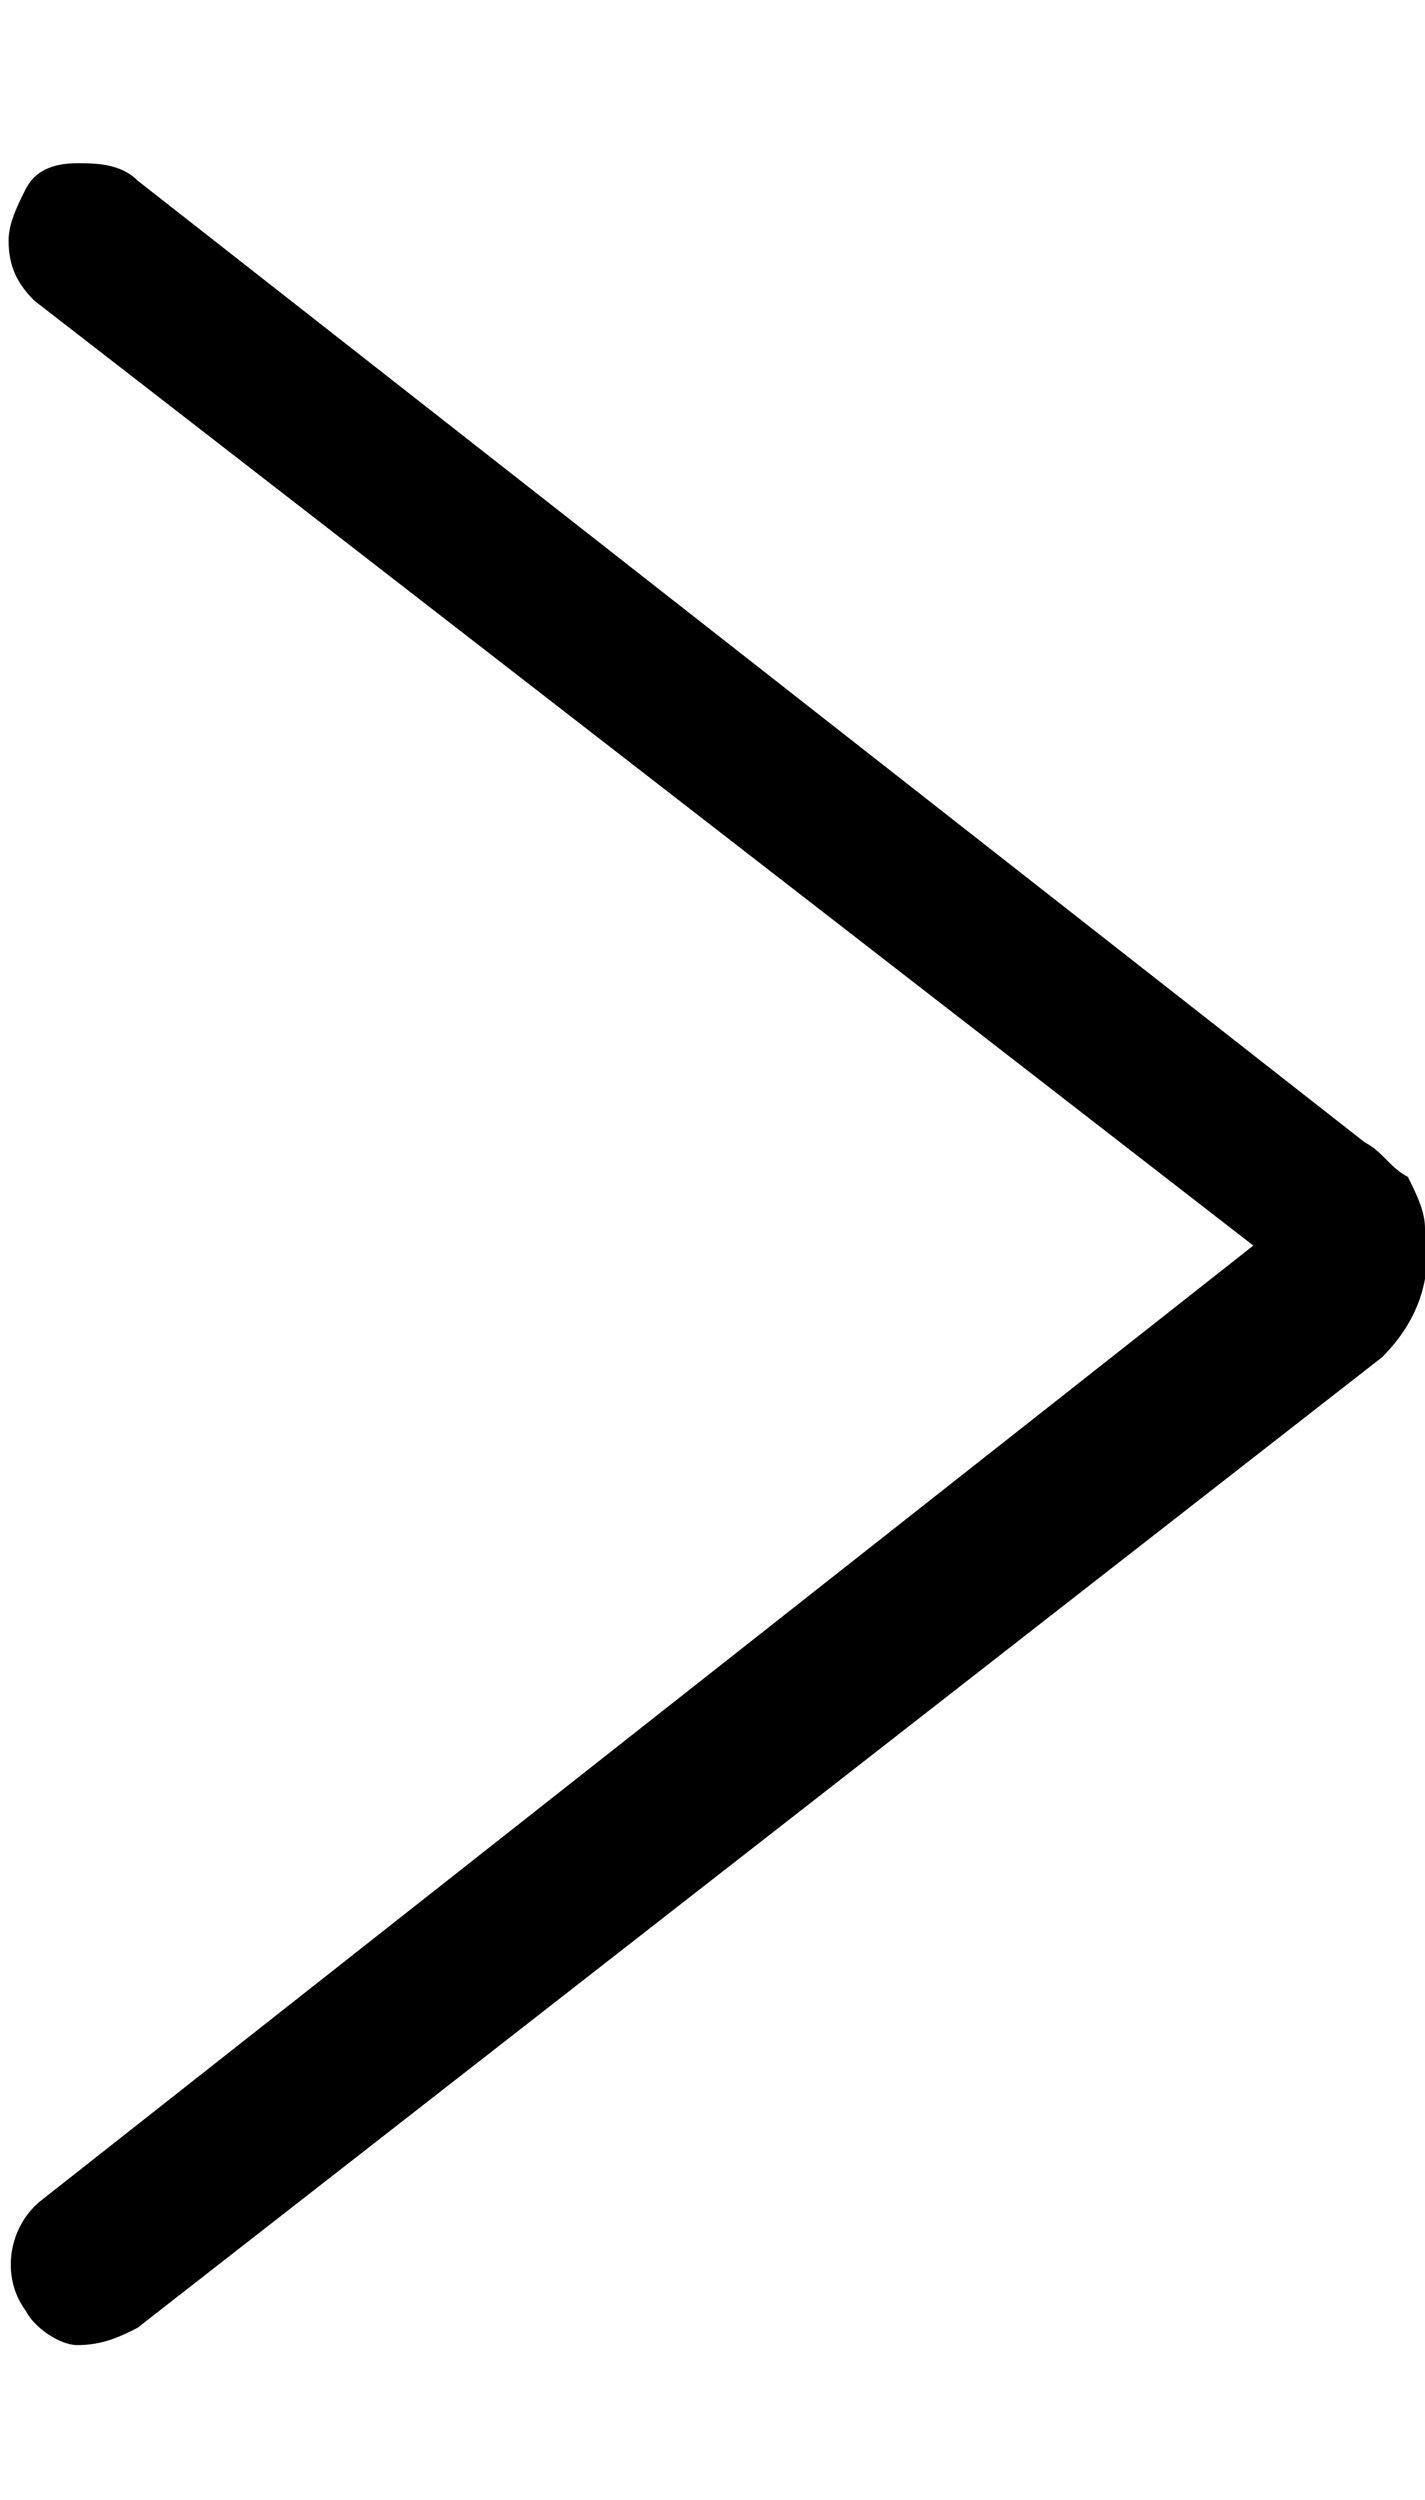 <?xml version="1.0" encoding="utf-8"?>
<!-- Generator: Adobe Illustrator 27.0.1, SVG Export Plug-In . SVG Version: 6.00 Build 0)  -->
<svg version="1.1" id="Calque_1" xmlns="http://www.w3.org/2000/svg" xmlns:xlink="http://www.w3.org/1999/xlink" x="0px" y="0px"
	 viewBox="0 0 16.6 29.1" style="enable-background:new 0 0 16.6 29.1;" xml:space="preserve">
<path id="Tracé_965" d="M0.1,2.8c0-0.2,0.1-0.4,0.2-0.6C0.4,2,0.6,1.9,0.9,1.9c0.2,0,0.5,0,0.7,0.2l14.3,11.2
	c0.2,0.1,0.3,0.3,0.5,0.4c0.1,0.2,0.2,0.4,0.2,0.6c0.1,0.6-0.1,1.1-0.5,1.5L1.6,27.1c-0.2,0.1-0.4,0.2-0.7,0.2
	c-0.2,0-0.5-0.2-0.6-0.4c-0.3-0.4-0.2-1,0.2-1.3c0,0,0,0,0,0l14.1-11.1L0.4,3.5C0.2,3.3,0.1,3.1,0.1,2.8z"/>
</svg>
